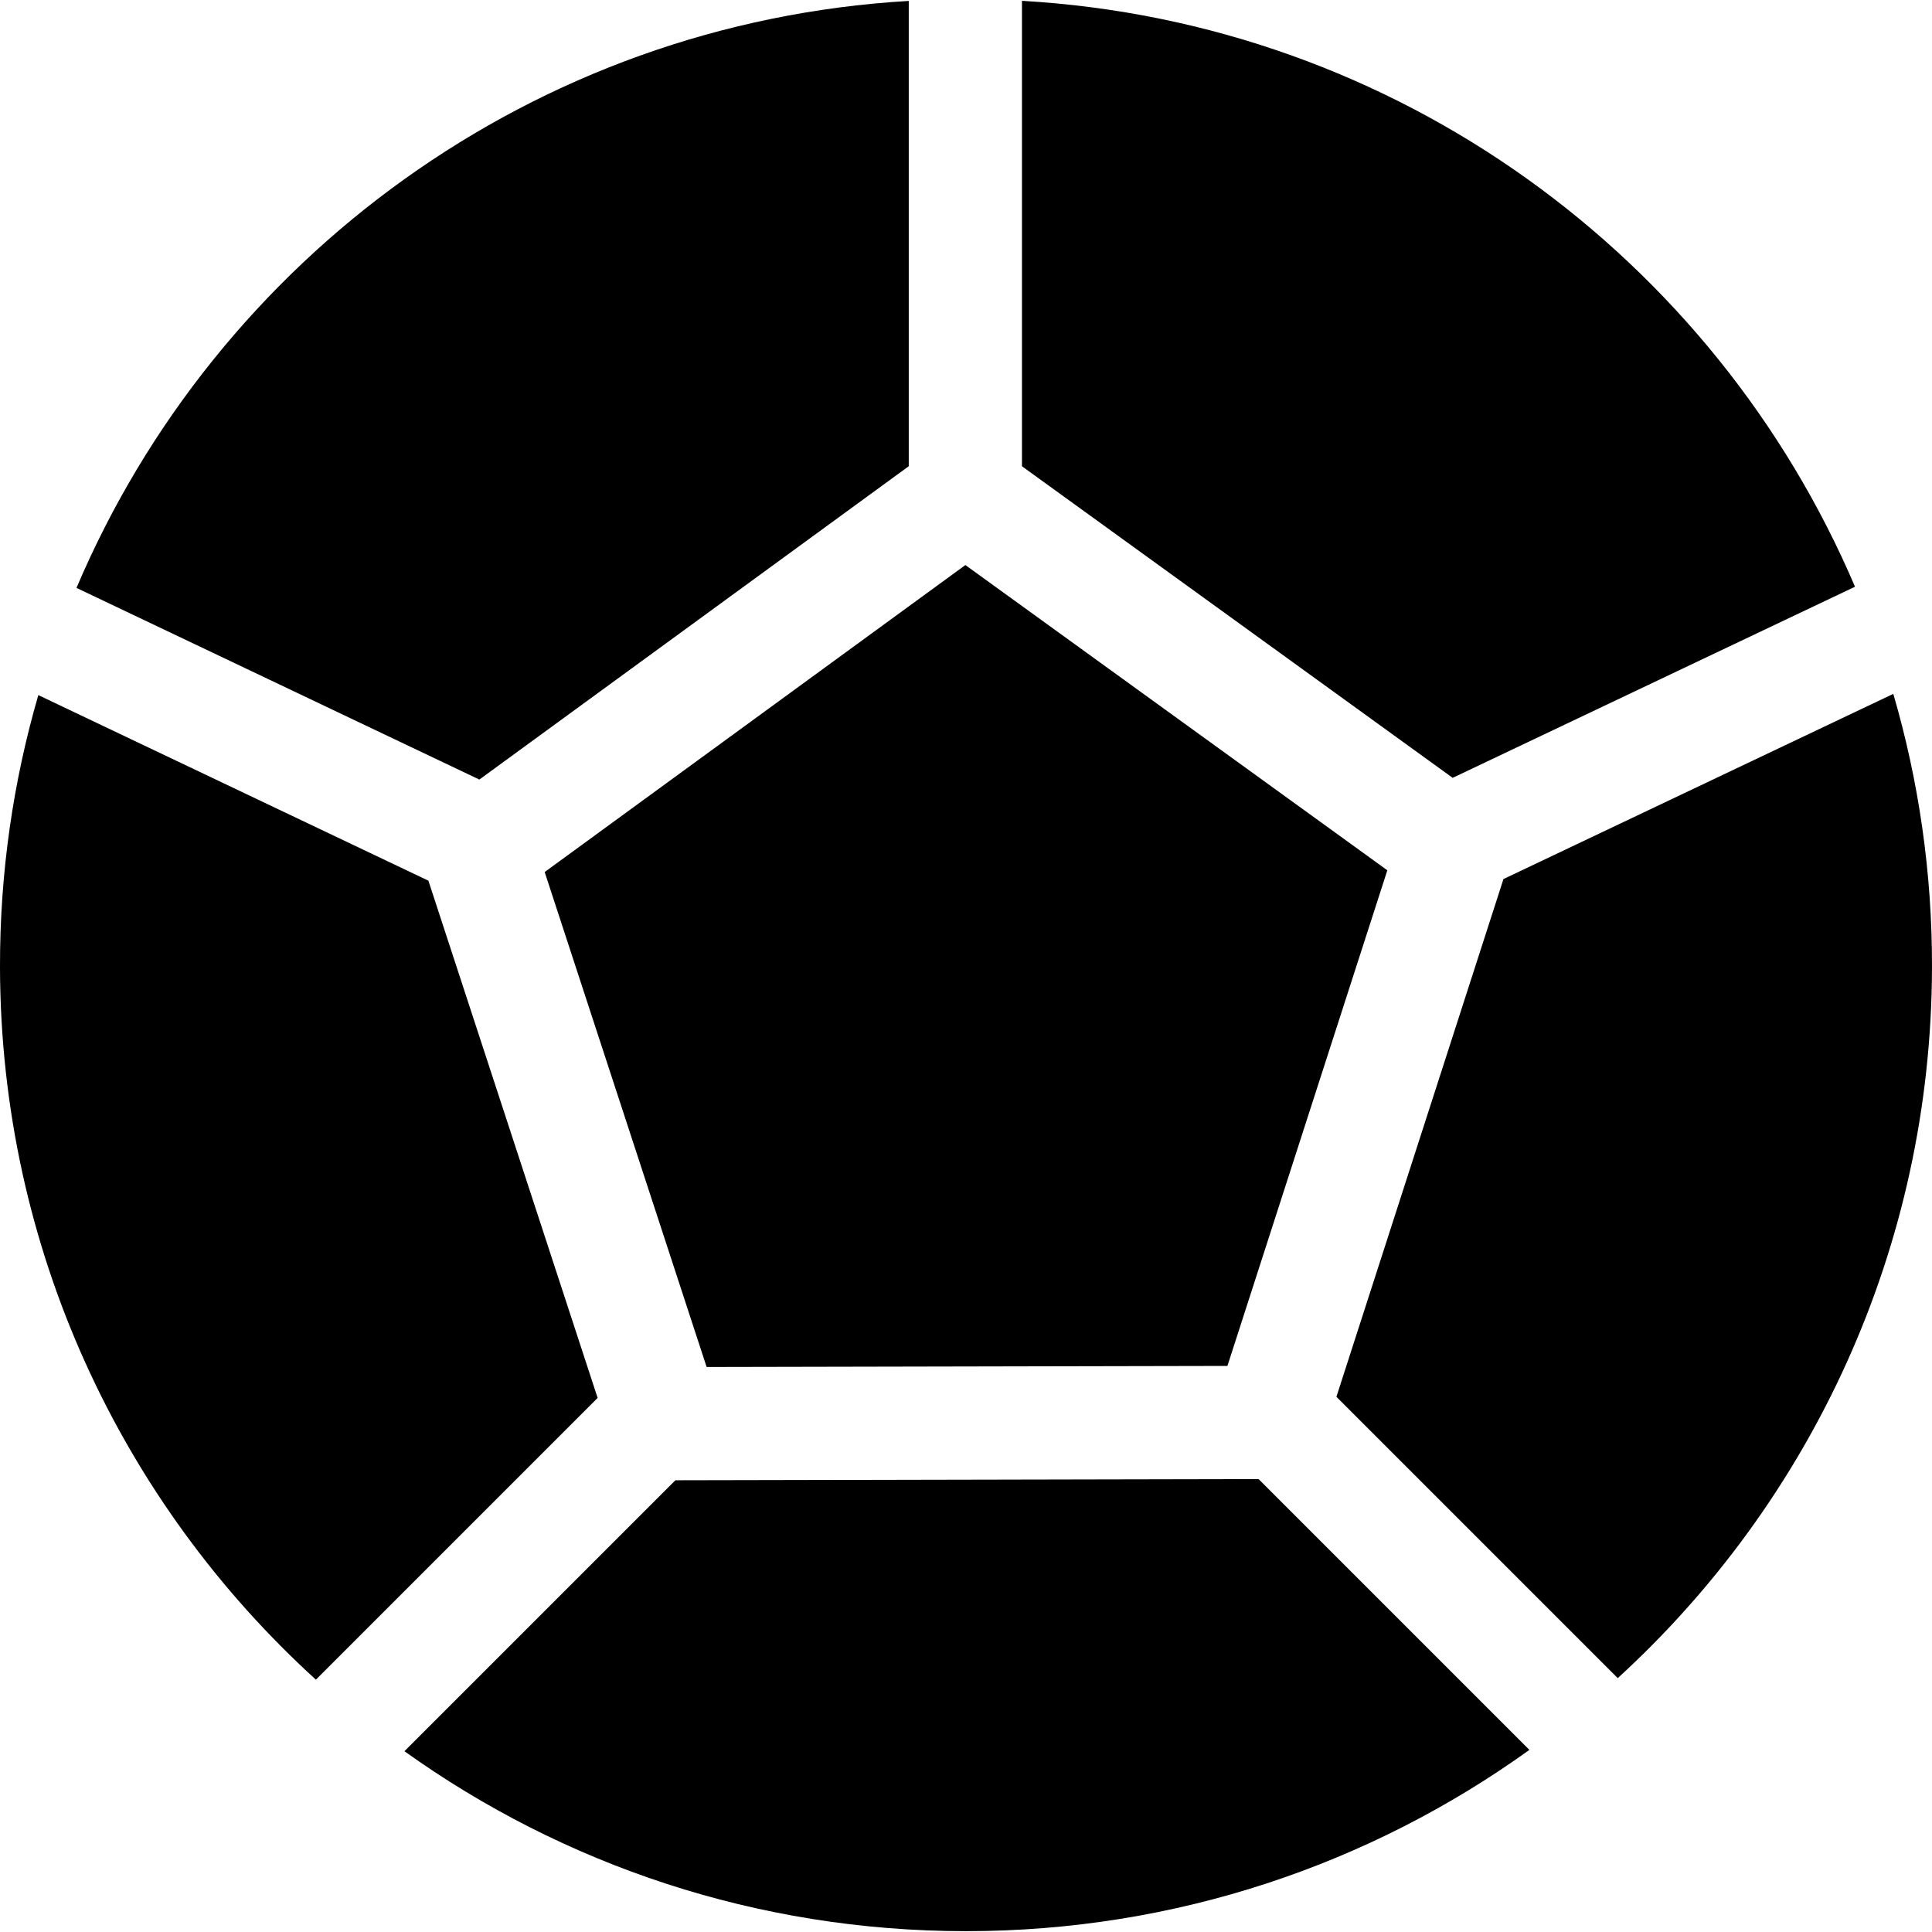 <svg id="Capa_1" enable-background="new 0 0 512.007 512.007" height="512" viewBox="0 0 512.007 512.007" width="512" xmlns="http://www.w3.org/2000/svg"><g><path d="m127.033 206.594 113.8-83.038v-123.313c-99.39 5.812-183.499 68.293-220.562 155.56z"/><path d="m255.839 149.745-111.492 81.354 42.918 131.174 138.018-.283 42.38-131.349z"/><path d="m270.834 123.566 114.145 82.574 106.621-50.646c-37.172-87.205-121.346-149.591-220.766-155.274z"/><path d="m83.718 445.136 74.664-74.664-44.851-137.079-103.374-49.18c-6.65 22.879-10.209 47.071-10.158 72.102.155 74.845 32.416 142.117 83.719 188.821z"/><path d="m398.438 232.959-44.273 137.215 74.558 74.558c51.048-46.687 83.13-113.786 83.283-188.418.052-25.151-3.543-49.454-10.255-72.43z"/><path d="m333.539 391.973-154.55.317-71.807 71.807c41.947 30.02 93.327 47.69 148.822 47.688 55.71.002 107.27-17.809 149.307-48.041z"/></g></svg>
